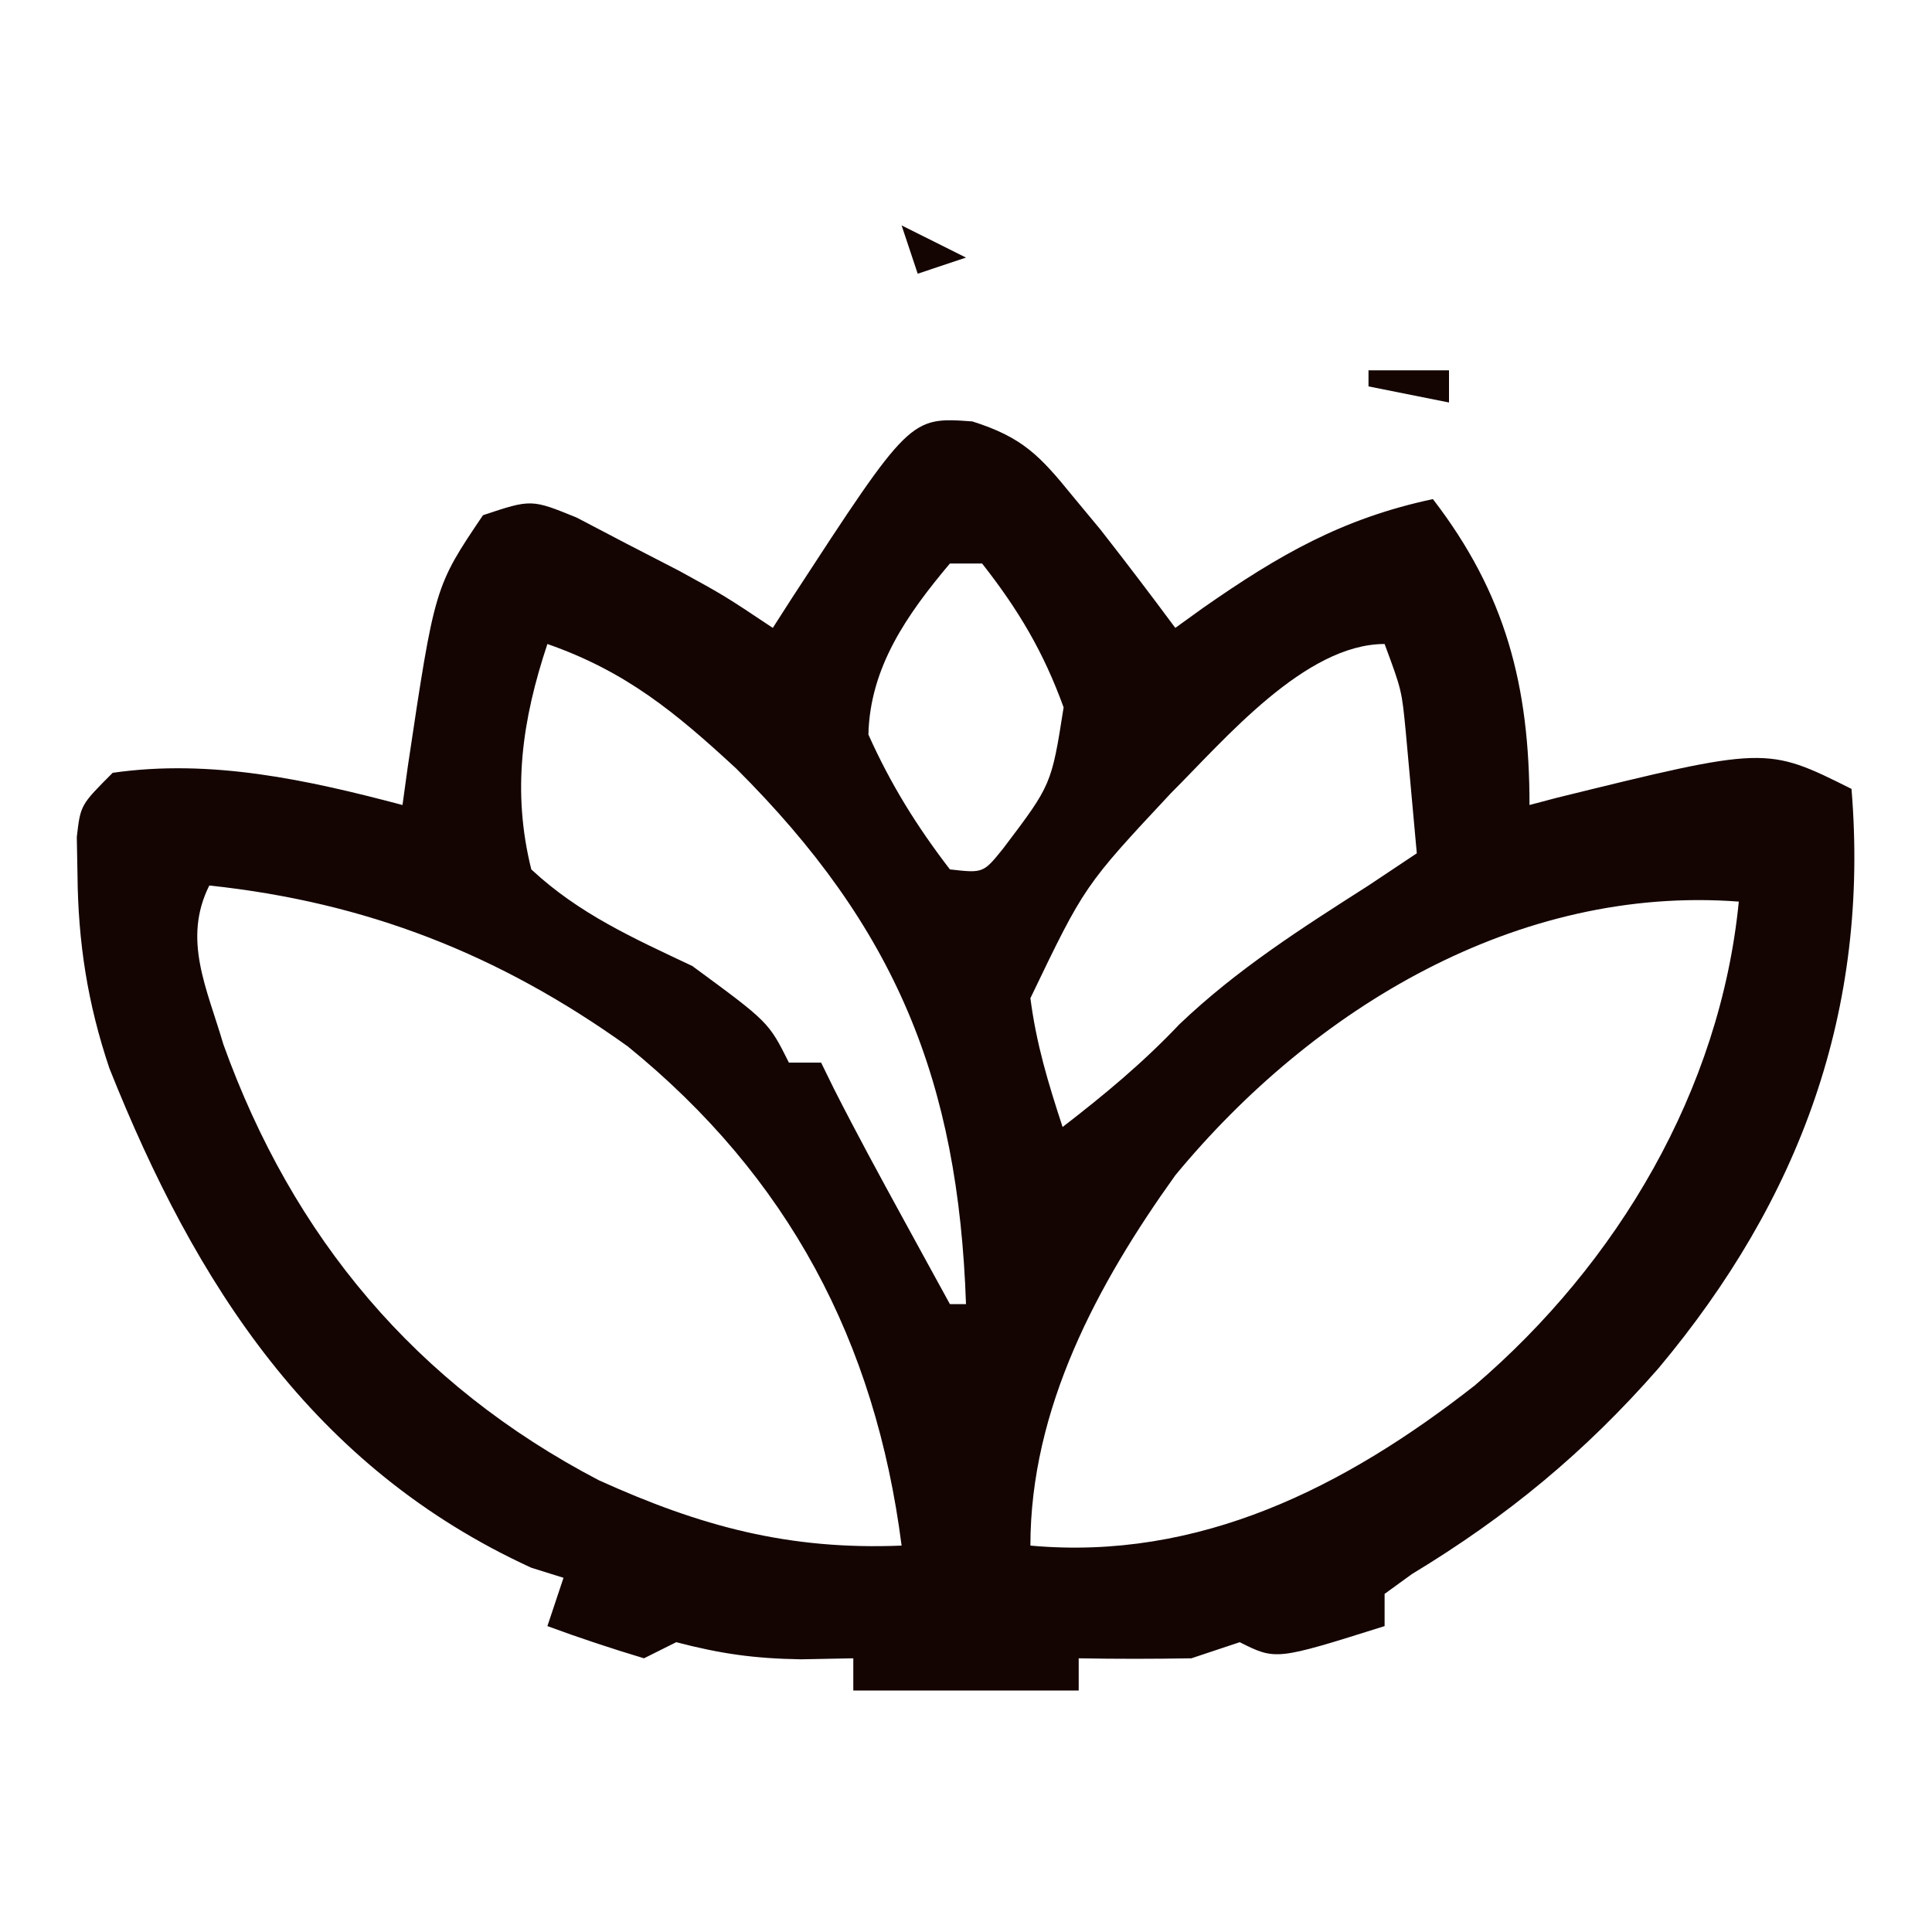 <?xml version="1.0" encoding="UTF-8"?> <svg xmlns="http://www.w3.org/2000/svg" version="1.1" width="120" height="120"><path d="M0 0 C3.116 0.986 4.187 2.122 6.23 4.637 C6.8 5.324 7.37 6.011 7.957 6.719 C9.535 8.734 11.081 10.768 12.605 12.824 C13.174 12.414 13.742 12.004 14.328 11.582 C19.04 8.294 22.976 6.022 28.605 4.824 C33.129 10.704 34.605 16.423 34.605 23.824 C35.151 23.68 35.696 23.535 36.258 23.387 C49.306 20.175 49.306 20.175 54.605 22.824 C55.738 36.56 51.416 48.311 42.605 58.824 C38.036 64.038 33.225 68.01 27.293 71.598 C26.736 72.002 26.179 72.407 25.605 72.824 C25.605 73.484 25.605 74.144 25.605 74.824 C18.855 76.949 18.855 76.949 16.605 75.824 C15.12 76.319 15.12 76.319 13.605 76.824 C11.272 76.864 8.938 76.868 6.605 76.824 C6.605 77.484 6.605 78.144 6.605 78.824 C1.985 78.824 -2.635 78.824 -7.395 78.824 C-7.395 78.164 -7.395 77.504 -7.395 76.824 C-9.003 76.855 -9.003 76.855 -10.645 76.887 C-13.587 76.838 -15.622 76.543 -18.395 75.824 C-19.385 76.319 -19.385 76.319 -20.395 76.824 C-22.414 76.218 -24.417 75.555 -26.395 74.824 C-25.9 73.339 -25.9 73.339 -25.395 71.824 C-26.055 71.618 -26.715 71.412 -27.395 71.199 C-40.976 64.974 -48.263 53.565 -53.598 40.184 C-54.952 36.174 -55.546 32.362 -55.582 28.137 C-55.596 27.37 -55.61 26.603 -55.625 25.812 C-55.395 23.824 -55.395 23.824 -53.395 21.824 C-47.279 20.945 -41.287 22.264 -35.395 23.824 C-35.23 22.629 -35.23 22.629 -35.062 21.41 C-33.395 10.264 -33.395 10.264 -30.395 5.824 C-27.395 4.824 -27.395 4.824 -24.582 5.969 C-23.53 6.519 -22.478 7.07 -21.395 7.637 C-20.343 8.179 -19.291 8.722 -18.207 9.281 C-15.395 10.824 -15.395 10.824 -12.395 12.824 C-12.008 12.221 -11.621 11.618 -11.223 10.996 C-3.872 -0.284 -3.872 -0.284 0 0 Z M-1.395 8.824 C-4.055 11.987 -6.357 15.26 -6.457 19.449 C-5.078 22.531 -3.45 25.147 -1.395 27.824 C0.681 28.06 0.681 28.06 1.93 26.504 C4.914 22.562 4.914 22.562 5.668 17.762 C4.425 14.326 2.861 11.695 0.605 8.824 C-0.055 8.824 -0.715 8.824 -1.395 8.824 Z M-26.395 13.824 C-27.965 18.537 -28.609 22.951 -27.395 27.824 C-24.424 30.592 -21.04 32.102 -17.395 33.824 C-12.653 37.308 -12.653 37.308 -11.395 39.824 C-10.735 39.824 -10.075 39.824 -9.395 39.824 C-9.129 40.366 -8.863 40.907 -8.59 41.465 C-7.204 44.199 -5.742 46.885 -4.27 49.574 C-3.731 50.559 -3.192 51.544 -2.637 52.559 C-2.227 53.306 -1.817 54.054 -1.395 54.824 C-1.065 54.824 -0.735 54.824 -0.395 54.824 C-0.873 40.909 -4.78 31.412 -14.672 21.555 C-18.433 18.081 -21.512 15.529 -26.395 13.824 Z M12.34 23.082 C6.961 28.838 6.961 28.838 3.605 35.824 C3.974 38.673 4.703 41.07 5.605 43.824 C8.205 41.819 10.595 39.836 12.855 37.449 C16.445 34.023 20.436 31.487 24.605 28.824 C25.595 28.164 26.585 27.504 27.605 26.824 C27.464 25.22 27.317 23.616 27.168 22.012 C27.087 21.118 27.006 20.225 26.922 19.305 C26.671 16.697 26.671 16.697 25.605 13.824 C20.656 13.824 15.655 19.778 12.34 23.082 Z M-47.395 28.824 C-49.075 32.184 -47.539 35.204 -46.523 38.684 C-42.204 50.7 -34.546 59.834 -23.207 65.762 C-16.87 68.633 -11.406 70.11 -4.395 69.824 C-6.023 57.135 -11.439 46.917 -21.395 38.824 C-29.391 33.091 -37.639 29.862 -47.395 28.824 Z M12.605 46.824 C7.759 53.586 3.605 61.321 3.605 69.824 C14.085 70.777 23.133 66.203 31.207 59.875 C40.069 52.297 46.454 41.548 47.605 29.824 C33.87 28.788 21.182 36.437 12.605 46.824 Z " fill="#140503" transform="translate(60.395,26.176)"></path><path d="M0 0 C1.65 0 3.3 0 5 0 C5 0.66 5 1.32 5 2 C3.35 1.67 1.7 1.34 0 1 C0 0.67 0 0.34 0 0 Z " fill="#140503" transform="translate(85,23)"></path><path d="M0 0 C1.98 0.99 1.98 0.99 4 2 C3.01 2.33 2.02 2.66 1 3 C0.67 2.01 0.34 1.02 0 0 Z " fill="#140503" transform="translate(56,14)"></path><path d="" fill="#140503" transform="translate(0,0)"></path><path d="" fill="#140503" transform="translate(0,0)"></path></svg> 